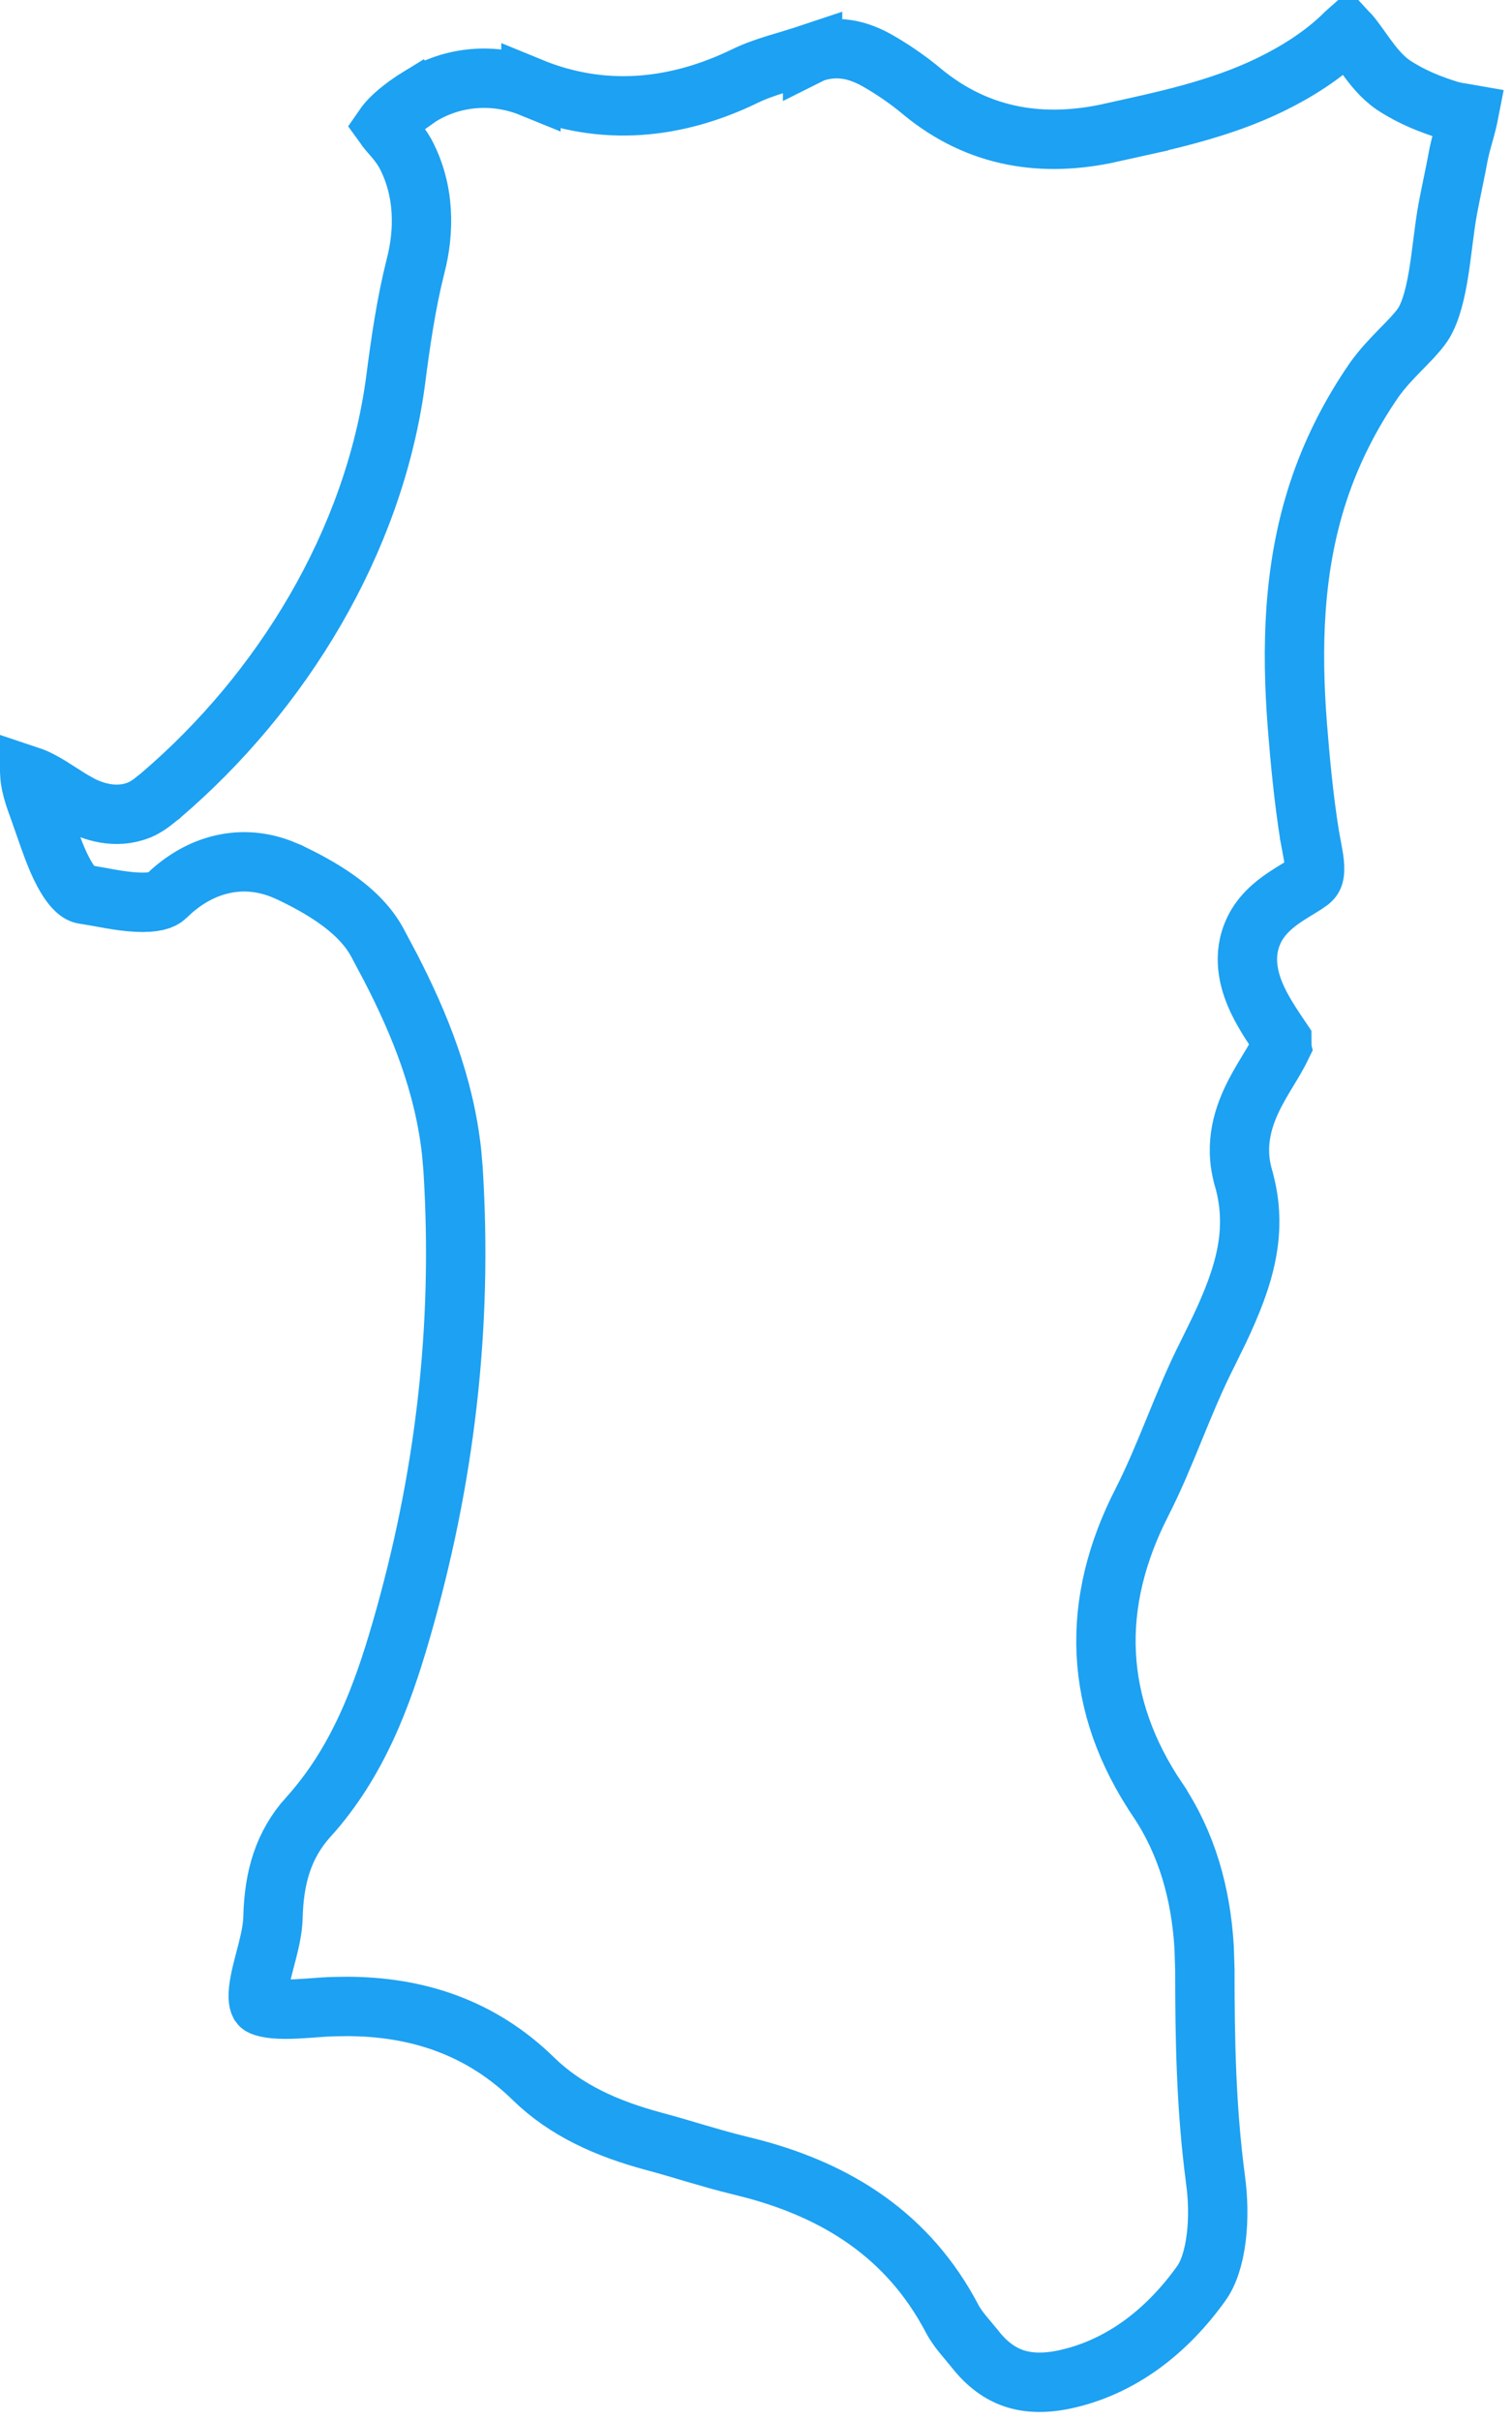 <?xml version="1.0" encoding="utf-8"?>
<svg xmlns="http://www.w3.org/2000/svg" fill="none" height="100%" overflow="visible" preserveAspectRatio="none" style="display: block;" viewBox="0 0 30 48" width="100%">
<path d="M26.773 0.672C26.877 0.791 26.965 0.927 27.112 1.128C27.235 1.295 27.414 1.53 27.648 1.688L27.654 1.692C28.015 1.929 28.392 2.075 28.747 2.186L28.753 2.188C28.857 2.219 28.975 2.236 29.041 2.246C29.079 2.252 29.112 2.259 29.141 2.264C29.132 2.31 29.122 2.362 29.107 2.42C29.083 2.518 29.055 2.617 29.025 2.722C28.999 2.817 28.968 2.931 28.948 3.028L28.946 3.035C28.913 3.212 28.878 3.387 28.841 3.567C28.804 3.746 28.766 3.931 28.73 4.119C28.689 4.334 28.659 4.573 28.63 4.8C28.6 5.034 28.572 5.262 28.534 5.484C28.455 5.948 28.349 6.283 28.2 6.482C28.086 6.634 27.951 6.77 27.78 6.944C27.619 7.11 27.424 7.31 27.257 7.548L27.254 7.553C26.792 8.224 26.413 8.971 26.155 9.759C25.654 11.283 25.624 12.869 25.74 14.377V14.379C25.797 15.09 25.867 15.841 25.984 16.573V16.574L25.986 16.583C26.041 16.895 26.087 17.073 26.083 17.25C26.08 17.375 26.053 17.426 25.987 17.479C25.942 17.513 25.88 17.554 25.789 17.609C25.705 17.661 25.593 17.728 25.486 17.8C25.285 17.936 24.989 18.164 24.846 18.528C24.639 19.039 24.807 19.537 24.967 19.865C25.106 20.153 25.311 20.446 25.432 20.626C25.432 20.633 25.433 20.642 25.433 20.651C25.433 20.671 25.433 20.697 25.434 20.724C25.434 20.73 25.434 20.736 25.435 20.742C25.383 20.849 25.32 20.965 25.24 21.099C25.14 21.266 25.009 21.474 24.9 21.685C24.676 22.119 24.478 22.685 24.669 23.352V23.354C24.976 24.412 24.69 25.326 24.193 26.375L23.969 26.833C23.712 27.337 23.499 27.859 23.296 28.355C23.09 28.858 22.893 29.335 22.661 29.79C22.151 30.784 21.901 31.789 21.949 32.795C21.998 33.802 22.344 34.772 22.97 35.699V35.7C23.555 36.574 23.825 37.56 23.891 38.613L23.906 39.068C23.906 40.43 23.929 41.81 24.116 43.221V43.226C24.167 43.587 24.179 44.003 24.131 44.389C24.082 44.783 23.977 45.094 23.835 45.291L23.834 45.292C23.166 46.225 22.247 46.968 21.079 47.205C20.687 47.281 20.37 47.261 20.105 47.169C19.843 47.078 19.593 46.903 19.355 46.605L19.351 46.6L19.347 46.594L19.086 46.279C19.012 46.185 18.95 46.098 18.899 46.005C18.022 44.324 16.594 43.46 14.944 43.019L14.611 42.935C14.35 42.871 14.087 42.795 13.815 42.715C13.543 42.635 13.257 42.548 12.969 42.472H12.97C12.042 42.223 11.227 41.858 10.587 41.235C9.528 40.197 8.252 39.801 6.891 39.797L6.617 39.801C6.471 39.804 6.297 39.819 6.145 39.83C5.979 39.842 5.819 39.852 5.667 39.852C5.513 39.852 5.388 39.841 5.294 39.82C5.202 39.8 5.173 39.777 5.173 39.777L5.172 39.776L5.15 39.748C5.126 39.7 5.101 39.582 5.16 39.281C5.196 39.099 5.247 38.922 5.302 38.706C5.351 38.513 5.408 38.272 5.416 38.045V38.038C5.436 37.229 5.624 36.591 6.117 36.04L6.118 36.041C7.099 34.955 7.584 33.636 7.954 32.359C8.826 29.36 9.187 26.32 8.989 23.186V23.185L8.962 22.869C8.817 21.514 8.326 20.309 7.753 19.197L7.484 18.69C7.286 18.326 6.971 18.044 6.668 17.83C6.359 17.612 6.02 17.435 5.728 17.297L5.725 17.295L5.567 17.23C5.2 17.091 4.816 17.056 4.436 17.138C4.059 17.218 3.716 17.405 3.414 17.669L3.288 17.786C3.224 17.849 3.066 17.913 2.707 17.894C2.348 17.874 2.029 17.794 1.66 17.738L1.654 17.737C1.588 17.728 1.446 17.651 1.262 17.309C1.089 16.988 0.972 16.612 0.854 16.274H0.853C0.763 16.014 0.641 15.732 0.6 15.456C0.596 15.434 0.596 15.414 0.595 15.396C0.649 15.414 0.732 15.447 0.847 15.51C0.955 15.569 1.066 15.64 1.184 15.716C1.292 15.786 1.422 15.869 1.538 15.933V15.934C1.825 16.092 2.288 16.256 2.759 16.067L2.77 16.062L2.779 16.059C2.894 16.008 2.983 15.942 3.042 15.896C3.071 15.874 3.099 15.85 3.118 15.835C3.14 15.817 3.154 15.806 3.167 15.797L3.182 15.786L3.195 15.773C5.587 13.729 7.415 10.758 7.847 7.565V7.562C7.949 6.776 8.059 6.016 8.243 5.287C8.427 4.583 8.428 3.774 8.046 3.051L8.04 3.041C7.967 2.91 7.877 2.799 7.811 2.722C7.731 2.629 7.69 2.584 7.646 2.525C7.639 2.517 7.634 2.508 7.629 2.501C7.636 2.491 7.644 2.478 7.654 2.464C7.697 2.408 7.758 2.344 7.836 2.274C7.992 2.135 8.178 2.006 8.319 1.92L8.32 1.921L8.327 1.916C8.982 1.505 9.807 1.438 10.535 1.734V1.733C11.969 2.322 13.419 2.167 14.77 1.514L14.771 1.513C15.171 1.318 15.567 1.236 16.123 1.05V1.051L16.129 1.048C16.588 0.889 17.02 0.963 17.484 1.246L17.49 1.249C17.774 1.418 18.044 1.606 18.29 1.812L18.292 1.814C19.426 2.752 20.715 2.927 22.039 2.633L22.038 2.632C23.052 2.408 24.188 2.178 25.221 1.672C25.72 1.427 26.261 1.096 26.699 0.656C26.71 0.646 26.721 0.638 26.73 0.63C26.741 0.642 26.757 0.654 26.773 0.672Z" id="Vector" stroke="#1DA1F2" stroke-width="1.178"/>
</svg>